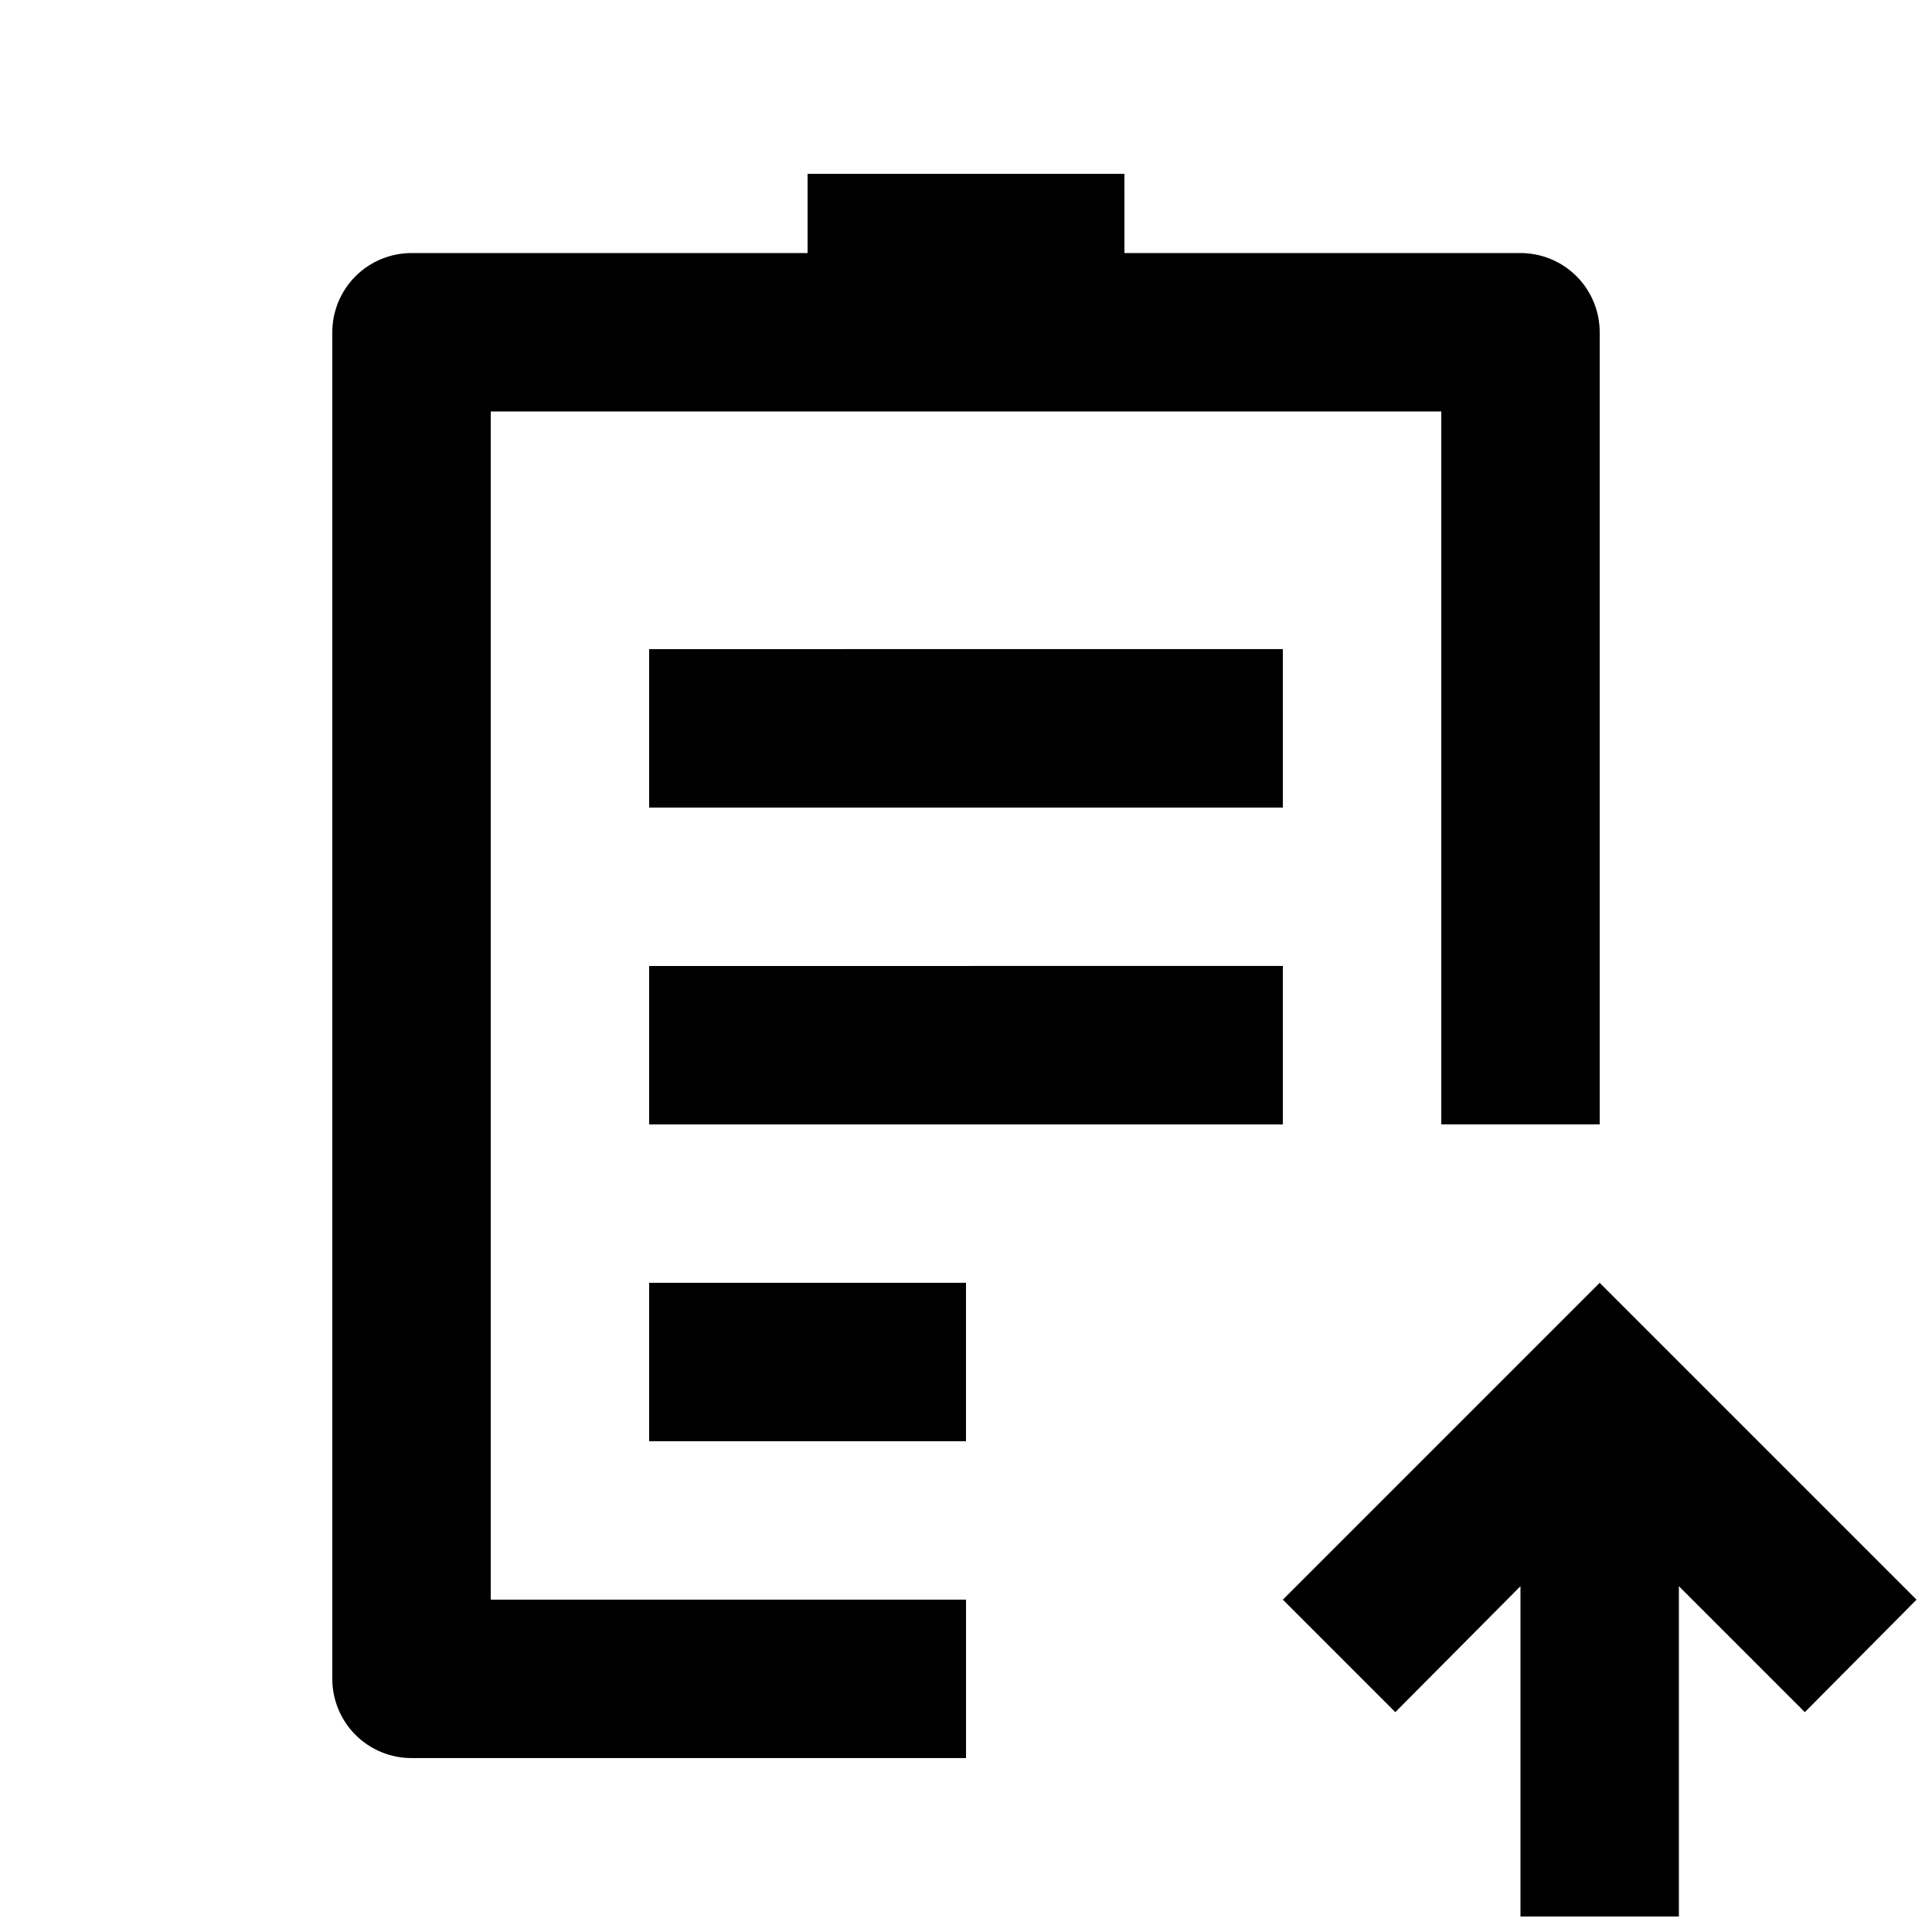 <?xml version="1.0" encoding="UTF-8"?>
<!-- Uploaded to: SVG Repo, www.svgrepo.com, Generator: SVG Repo Mixer Tools -->
<svg width="800px" height="800px" version="1.1" viewBox="144 144 512 512" xmlns="http://www.w3.org/2000/svg">
 <defs>
  <clipPath id="a">
   <path d="m232 190h419.9v461.9h-419.9z"/>
  </clipPath>
 </defs>
 <g clip-path="url(#a)">
  <path d="m400 483.96v41.984h-83.969v-41.984zm83.969-83.969-167.94 0.004v41.984h167.94l-0.004-41.984zm0-83.969-167.94 0.004v41.984h167.94l-0.004-41.984zm-41.984-125.95h-83.969v20.992h-104.96c-5.566 0-10.906 2.211-14.844 6.148s-6.148 9.277-6.148 14.844v356.86c0 5.57 2.211 10.906 6.148 14.844s9.277 6.148 14.844 6.148h146.95v-41.984h-125.95v-314.88h251.9v188.93h41.984v-209.92c0-5.566-2.211-10.906-6.148-14.844-3.934-3.938-9.273-6.148-14.844-6.148h-104.96zm125.95 293.89-83.969 83.969 29.809 29.809 33.164-33.379v87.535h41.984v-87.535l33.379 33.379 29.598-29.812z"/>
 </g>
</svg>